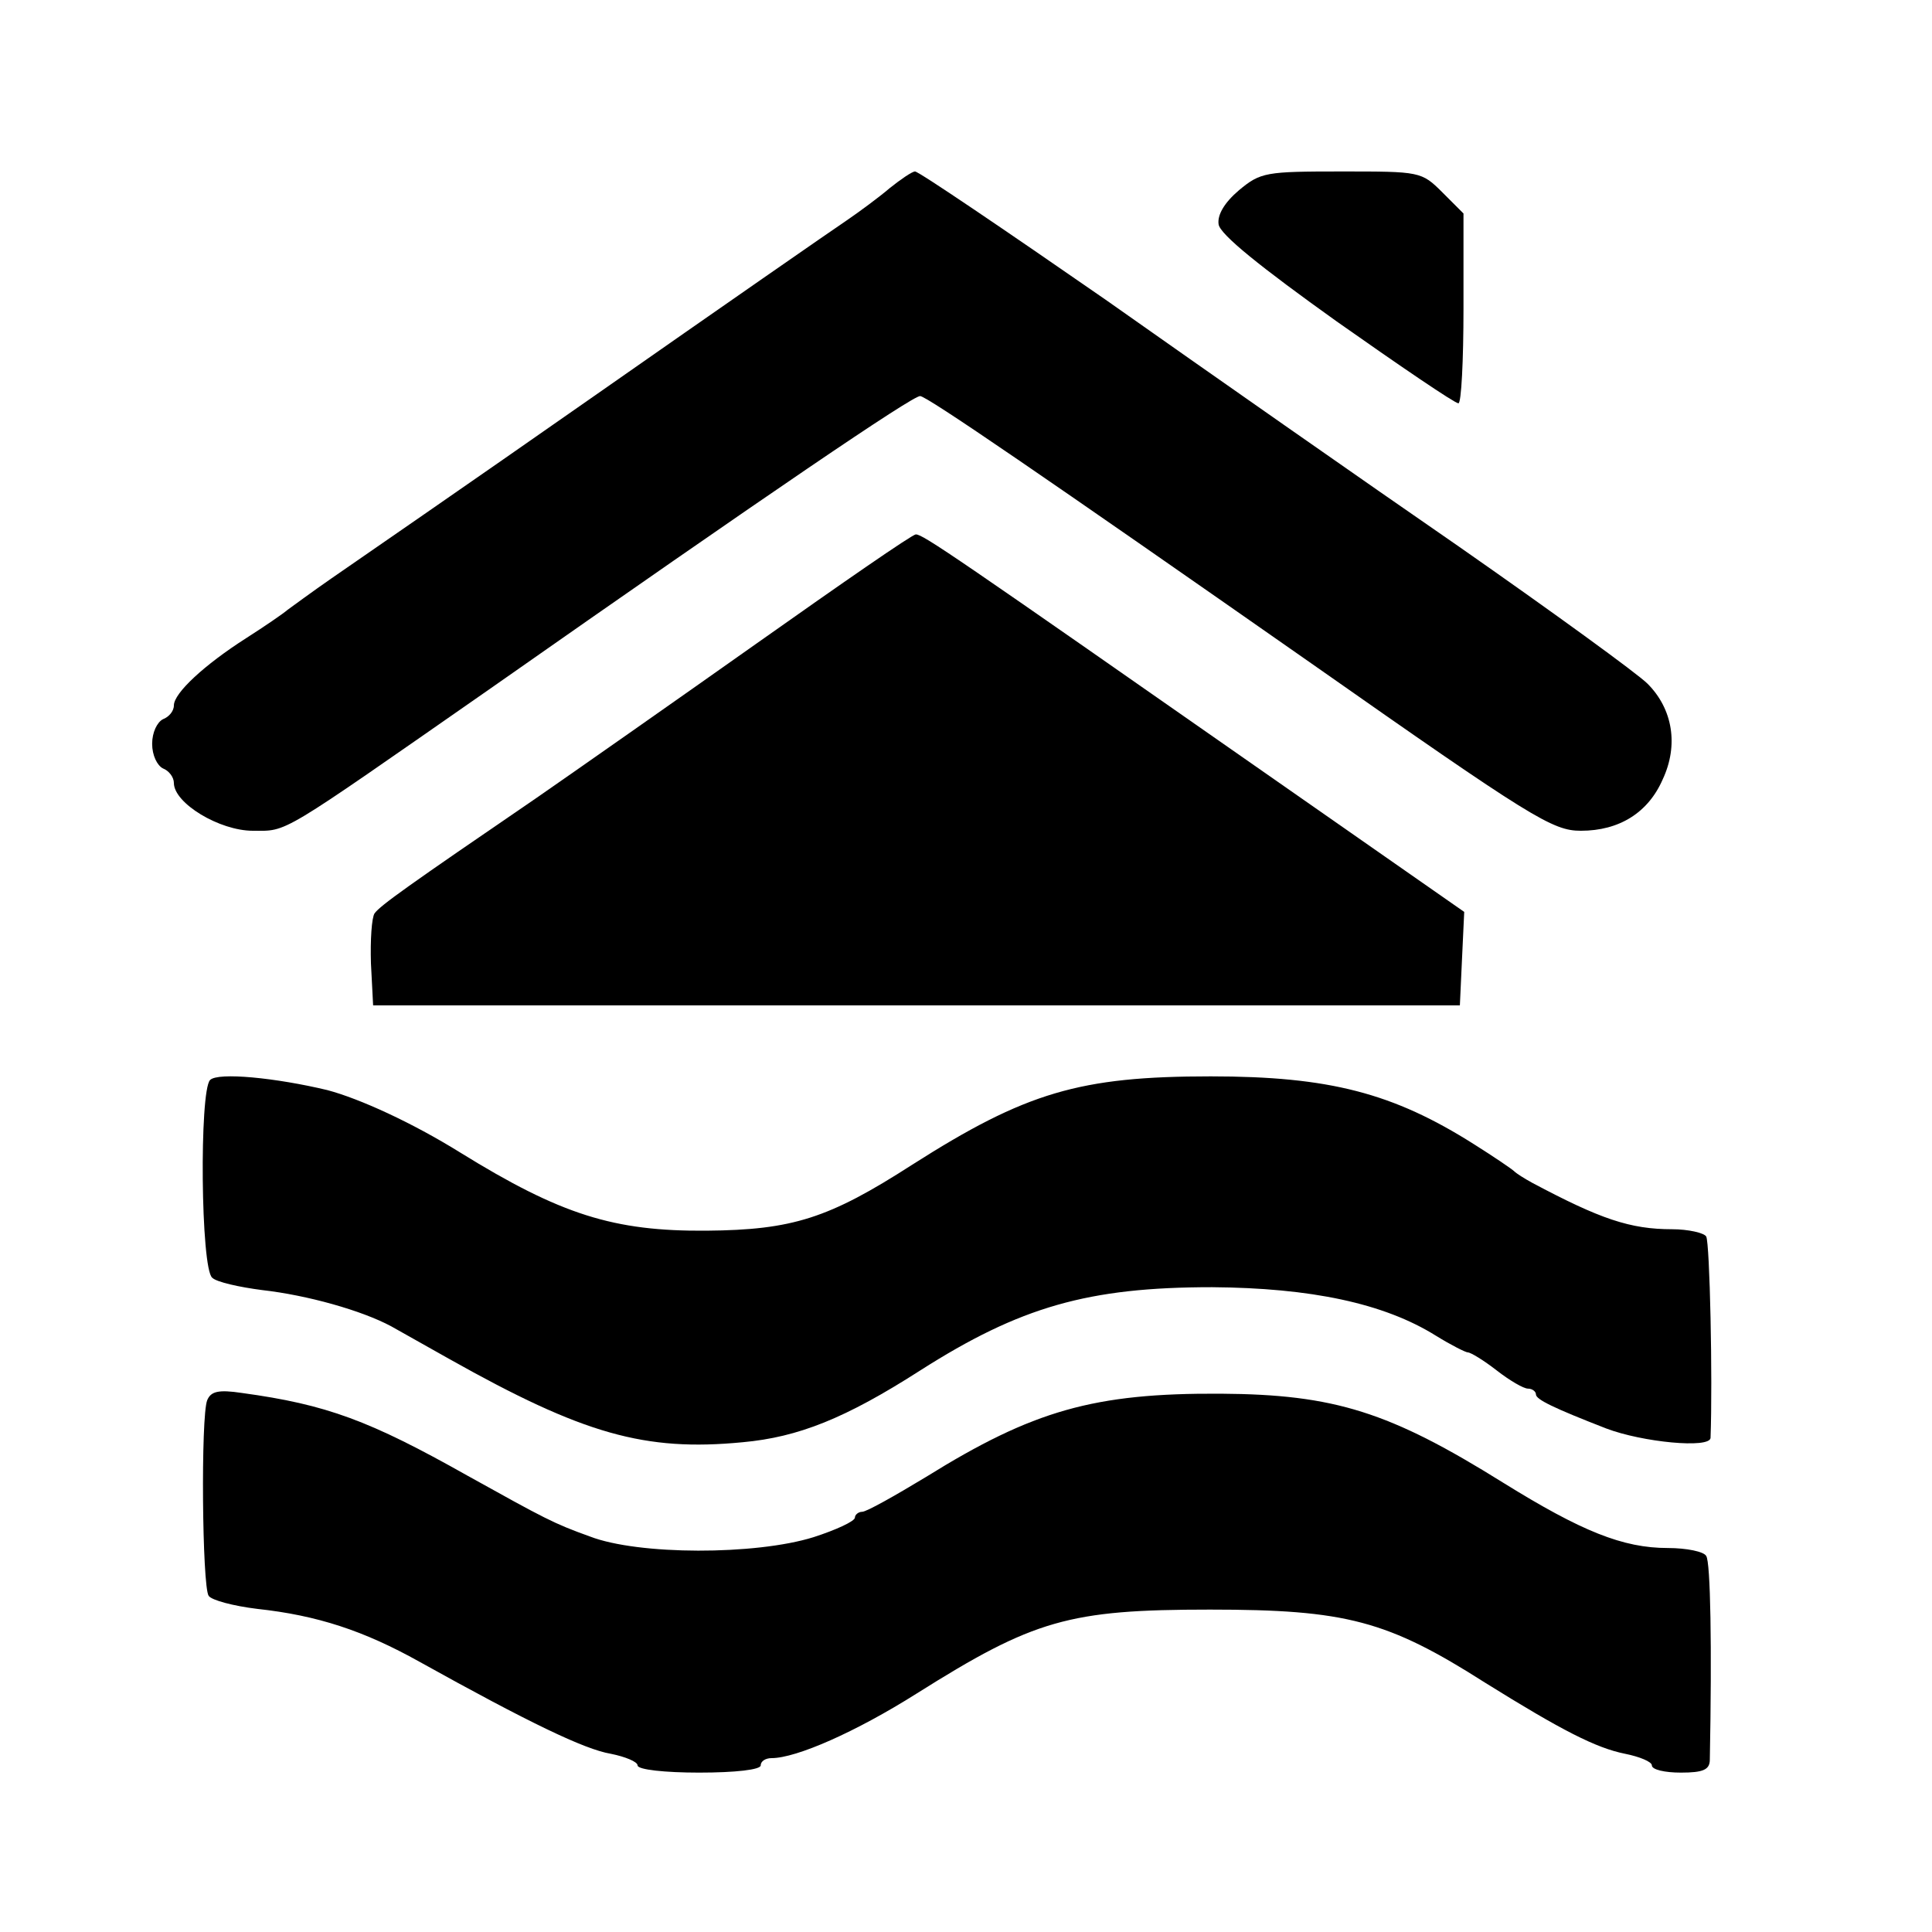 <?xml version="1.0" standalone="no"?>
<!DOCTYPE svg PUBLIC "-//W3C//DTD SVG 20010904//EN"
 "http://www.w3.org/TR/2001/REC-SVG-20010904/DTD/svg10.dtd">
<svg version="1.0" xmlns="http://www.w3.org/2000/svg"
 width="16pt" height="16pt" viewBox="0 0 16 16"
 preserveAspectRatio="xMidYMid meet">
<g transform="translate(0,16) scale(0.006,-0.006)"
fill="#000000" stroke="none">
<path d="M1228 2407 c-14 -12 -41 -32 -60 -45 -18 -12 -175 -121 -348 -242
-173 -121 -337 -234 -363 -252 -26 -18 -53 -38 -60 -43 -7 -6 -32 -23 -57 -39
-58 -37 -100 -76 -100 -93 0 -8 -7 -16 -15 -19 -8 -4 -15 -18 -15 -34 0 -16 7
-30 15 -34 8 -3 15 -12 15 -20 0 -28 63 -66 109 -66 49 0 33 -9 326 195 388
272 584 405 595 405 9 0 171 -111 540 -369 305 -214 333 -231 372 -231 53 0
93 25 113 71 22 47 14 97 -21 132 -14 14 -131 99 -260 189 -129 89 -349 243
-488 341 -140 97 -258 177 -263 177 -4 0 -20 -11 -35 -23z"/>
<path d="M1710 2404 c-20 -17 -30 -34 -28 -47 2 -14 58 -59 163 -134 88 -62
163 -113 168 -113 4 0 7 59 7 131 l0 131 -29 29 c-29 29 -31 29 -139 29 -105
0 -112 -1 -142 -26z"/>
<path d="M1045 1779 c-116 -82 -253 -178 -305 -214 -177 -121 -215 -148 -223
-159 -4 -6 -6 -37 -5 -69 l3 -58 750 0 750 0 3 65 3 64 -278 194 c-421 294
-470 328 -479 327 -5 0 -103 -68 -219 -150z"/>
<path d="M290 1176 c-15 -15 -13 -261 3 -273 6 -6 38 -13 69 -17 62 -7 137
-28 178 -50 14 -8 50 -28 80 -45 185 -104 270 -128 405 -115 77 7 142 33 245
99 138 88 232 115 403 115 136 -1 237 -22 309 -67 21 -13 41 -23 44 -23 4 0
22 -11 40 -25 18 -14 37 -25 43 -25 6 0 11 -4 11 -8 0 -7 25 -19 97 -47 50
-19 143 -28 144 -13 3 81 -1 269 -6 278 -3 5 -25 10 -47 10 -58 0 -99 14 -193
64 -11 6 -22 13 -25 16 -3 3 -28 20 -55 37 -112 71 -200 94 -364 94 -181 0
-255 -22 -412 -122 -115 -74 -165 -90 -284 -91 -128 -1 -201 22 -340 108 -66
41 -138 74 -183 86 -71 17 -151 25 -162 14z"/>
<path d="M286 734 c-9 -22 -7 -257 2 -270 4 -6 34 -14 67 -18 83 -9 147 -30
224 -73 151 -84 228 -121 264 -127 20 -4 37 -11 37 -16 0 -6 38 -10 85 -10 50
0 85 4 85 10 0 6 7 10 15 10 34 0 116 36 200 89 162 102 210 116 405 116 188
0 245 -15 380 -101 106 -66 153 -90 193 -98 20 -4 37 -11 37 -16 0 -6 18 -10
40 -10 31 0 40 4 40 18 3 155 1 273 -5 281 -3 6 -27 11 -53 11 -62 0 -119 23
-227 90 -157 98 -233 122 -390 123 -175 1 -259 -23 -407 -115 -43 -26 -82 -48
-88 -48 -5 0 -10 -4 -10 -8 0 -5 -26 -17 -57 -27 -80 -25 -242 -25 -309 1 -50
18 -61 24 -169 84 -135 76 -194 98 -311 114 -33 5 -43 2 -48 -10z"/>
</g>
</svg>
